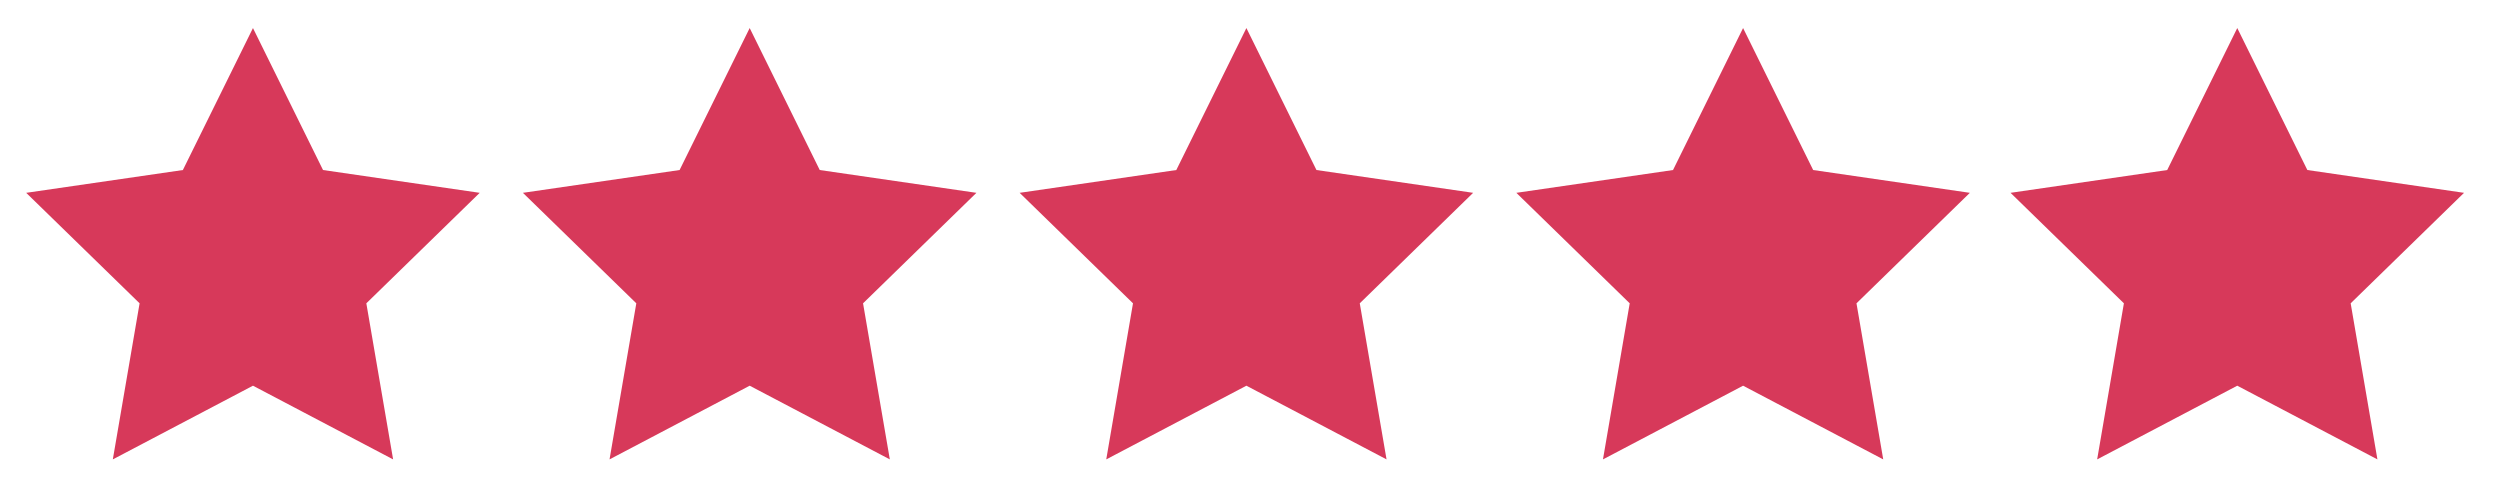 <svg width="86" height="17" viewBox="0 0 86 17" fill="none" xmlns="http://www.w3.org/2000/svg">
<g clip-path="url(#clip0_3230_1419)">
<path d="M8.702 0.965L11.112 5.849L16.502 6.633L12.602 10.434L13.523 15.803L8.702 13.268L3.881 15.803L4.802 10.434L0.901 6.633L6.291 5.849L8.702 0.965Z" fill="#D7395A"/>
<path d="M25.789 0.965L28.199 5.849L33.589 6.633L29.689 10.434L30.61 15.803L25.789 13.268L20.968 15.803L21.889 10.434L17.988 6.633L23.378 5.849L25.789 0.965Z" fill="#D7395A"/>
<path d="M42.876 0.965L45.286 5.849L50.676 6.633L46.776 10.434L47.697 15.803L42.876 13.268L38.055 15.803L38.975 10.434L35.075 6.633L40.465 5.849L42.876 0.965Z" fill="#D7395A"/>
<path d="M59.962 0.965L62.373 5.849L67.763 6.633L63.863 10.434L64.783 15.803L59.962 13.268L55.142 15.803L56.062 10.434L52.162 6.633L57.552 5.849L59.962 0.965Z" fill="#D7395A"/>
<path d="M76.962 0.965L79.373 5.849L84.763 6.633L80.863 10.434L81.783 15.803L76.962 13.268L72.142 15.803L73.062 10.434L69.162 6.633L74.552 5.849L76.962 0.965Z" fill="#D7395A"/>
</g>
<defs>
<clipPath id="clip0_3230_1419">
<rect width="85" height="16.404" fill="white" transform="translate(0.5 0.965)"/>
</clipPath>
</defs>
</svg>
